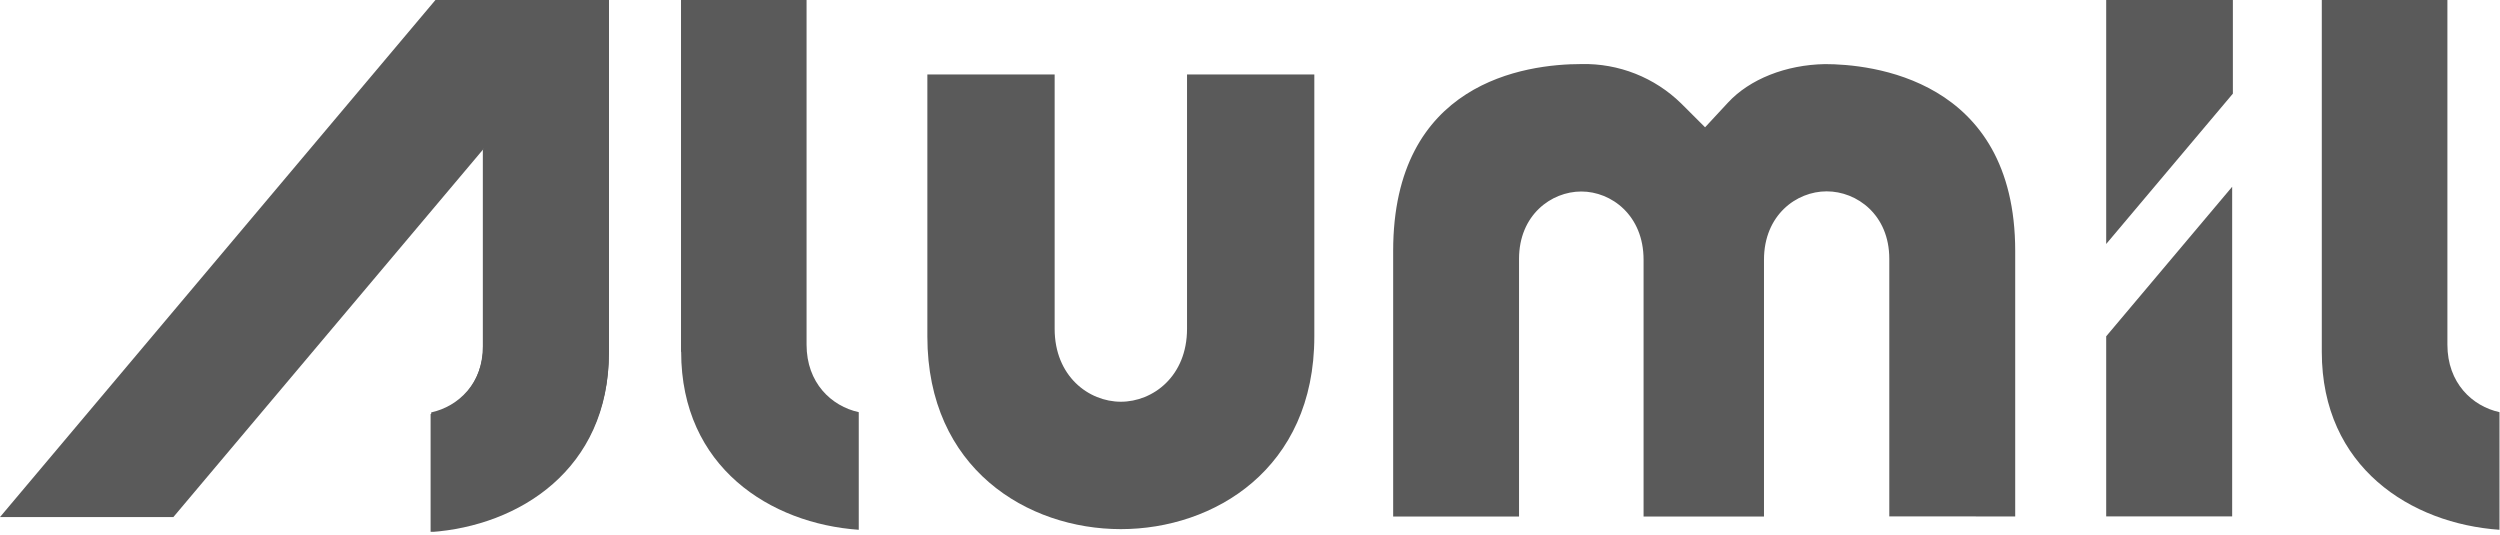 <svg width="491" height="105" viewBox="0 0 491 105" fill="none" xmlns="http://www.w3.org/2000/svg">
<g clip-path="url(#clip0_69_1611)">
<path d="M220.133 103.921C201.813 103.921 182.133 92.061 182.133 66.091V14.631H207.133V64.581C207.133 73.891 213.823 78.901 220.133 78.901C226.443 78.901 233.133 73.901 233.133 64.581V14.631H258.133V66.091C258.133 92.091 238.423 103.921 220.133 103.921Z" fill="#5A5A5A"/>
<path d="M371.057 101.421V50.821C371.057 42.211 364.717 37.581 358.757 37.581C352.797 37.581 346.447 42.261 346.447 51.001V101.451H322.797V51.001C322.797 42.291 316.477 37.611 310.567 37.611C304.657 37.611 298.337 42.24 298.337 50.85V101.451H273.617V49.3C273.617 16.16 299.507 12.581 310.617 12.581C314.228 12.503 317.818 13.146 321.176 14.474C324.535 15.801 327.595 17.785 330.177 20.311L334.877 25L339.377 20.151C343.627 15.55 350.747 12.72 358.427 12.591C367.127 12.591 395.787 15.23 395.787 49.31V101.431L371.057 101.421Z" fill="#5A5A5A"/>
<path d="M84.688 81C90.047 79.82 94.927 75.26 94.927 67.74V0H119.607V69.1C119.607 91.79 102.017 102.85 84.688 104.1V81Z" fill="#5A5A5A"/>
<path d="M133.75 69.1V0H158.41V67.69C158.41 75.21 163.29 79.77 168.66 80.95V104.05C151.38 102.85 133.78 91.79 133.78 69.1" fill="#5A5A5A"/>
<path d="M456 69.1V0H480.67V67.69C480.67 75.21 485.54 79.77 490.9 80.95V104.05C473.54 102.85 456 91.79 456 69.1Z" fill="#5A5A5A"/>
<path d="M0 101.55L85.52 0H119.61L34.05 101.55H0Z" fill="#5A5A5A"/>
<path d="M438.536 0H413.656V31.7V47.92L438.536 18.39V0Z" fill="#5A5A5A"/>
<path d="M413.656 66.05V101.42H438.396V36.68L413.656 66.05Z" fill="#5A5A5A"/>
<path d="M94.83 29.41V68C94.83 75.56 89.93 80.13 84.57 81.32V104.5C101.95 103.3 119.57 92.19 119.57 69.42V0L94.83 29.41Z" fill="#5A5A5A"/>
</g>
<defs>
<clipPath id="clip0_69_1611">
<rect width="490.85" height="104.45" fill="white"/>
</clipPath>
</defs>
</svg>
